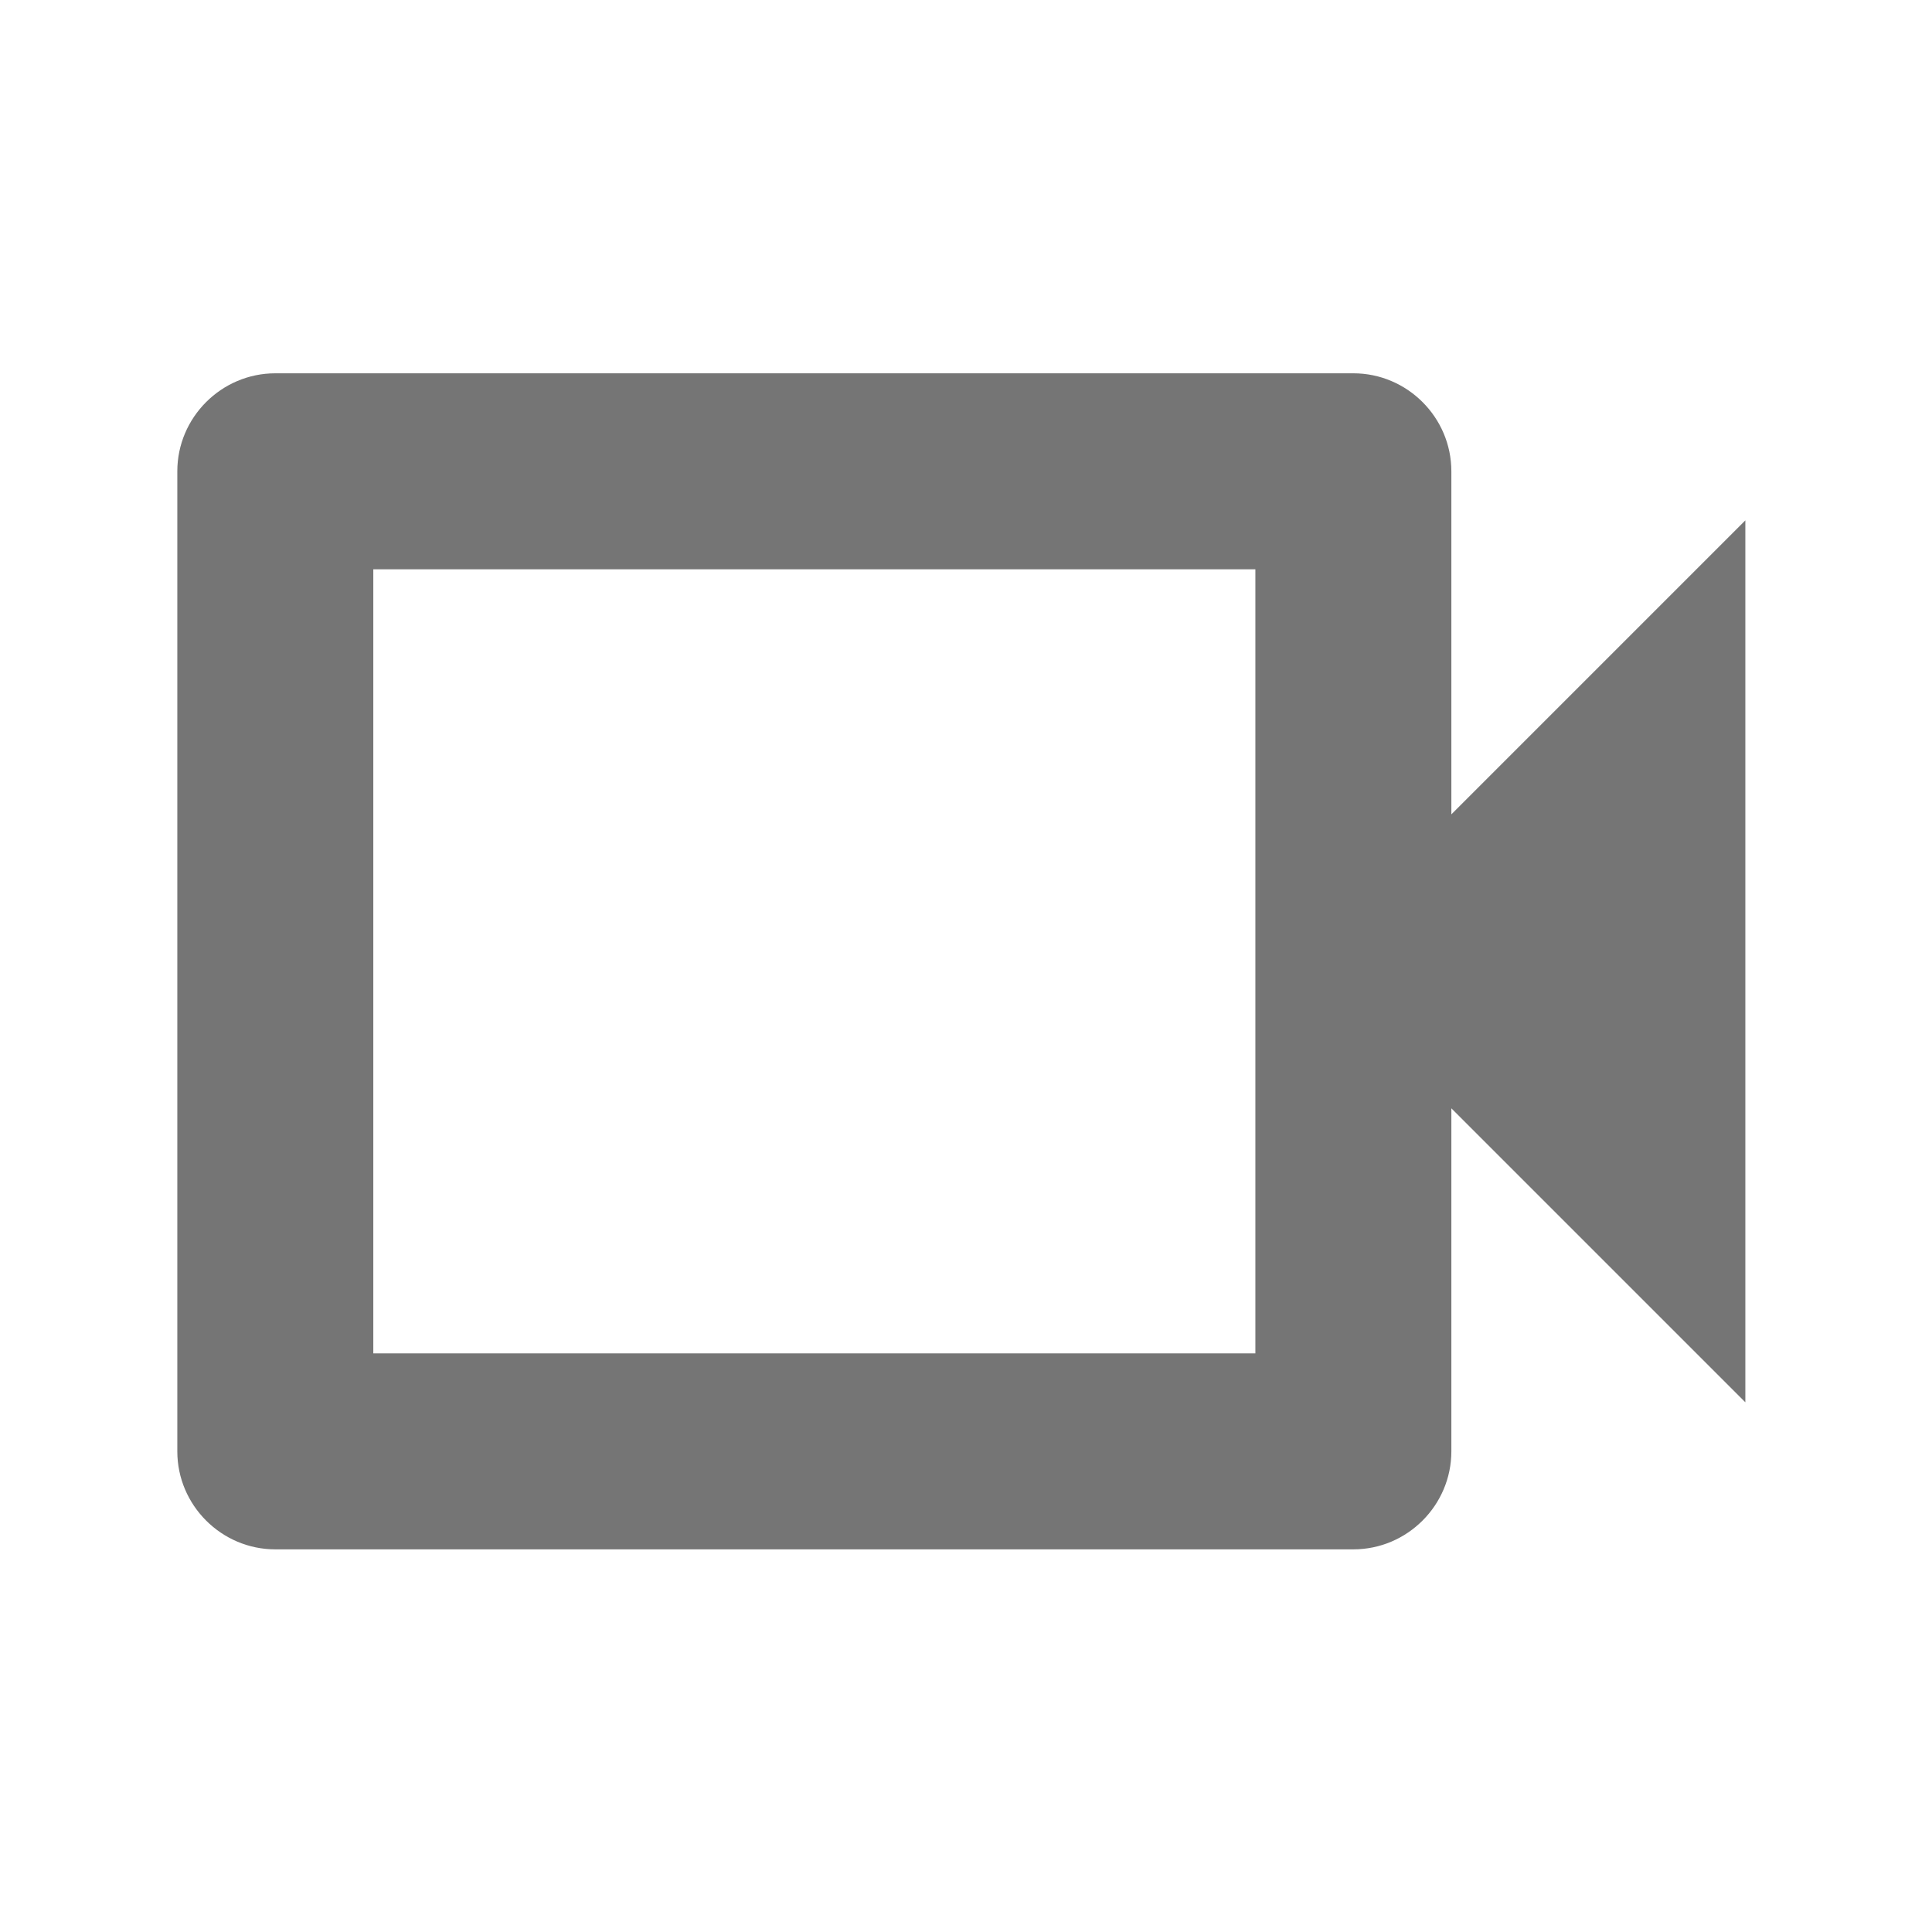 <?xml version="1.0" encoding="UTF-8"?>
<svg width="18px" height="18px" viewBox="0 0 18 18" version="1.1" xmlns="http://www.w3.org/2000/svg" xmlns:xlink="http://www.w3.org/1999/xlink">
    <!-- Generator: Sketch 61.1 (89650) - https://sketch.com -->
    <title>Slice</title>
    <desc>Created with Sketch.</desc>
    <g id="Page-1" stroke="none" stroke-width="1" fill="none" fill-rule="evenodd">
        <g id="Group" transform="translate(-2, -2)">
            <g id="videocam-24px-(1)">
                <polygon id="Path" points="0 0 21 0 21 21 0 21"></polygon>
                <path d="M13.696,14.609 L5.478,14.609 L5.478,7.304 L13.696,7.304 L13.696,14.609 Z M14.609,5.478 L4.565,5.478 C4.063,5.478 3.652,5.889 3.652,6.391 L3.652,15.522 C3.652,16.024 4.063,16.435 4.565,16.435 L14.609,16.435 C15.111,16.435 15.522,16.024 15.522,15.522 L15.522,12.326 L18.261,15.065 L18.261,6.848 L15.522,9.587 L15.522,6.391 C15.522,5.889 15.111,5.478 14.609,5.478 Z" id="Shape" fill="#757575" fill-rule="nonzero"></path>
            </g>
        </g>
    </g>
</svg>